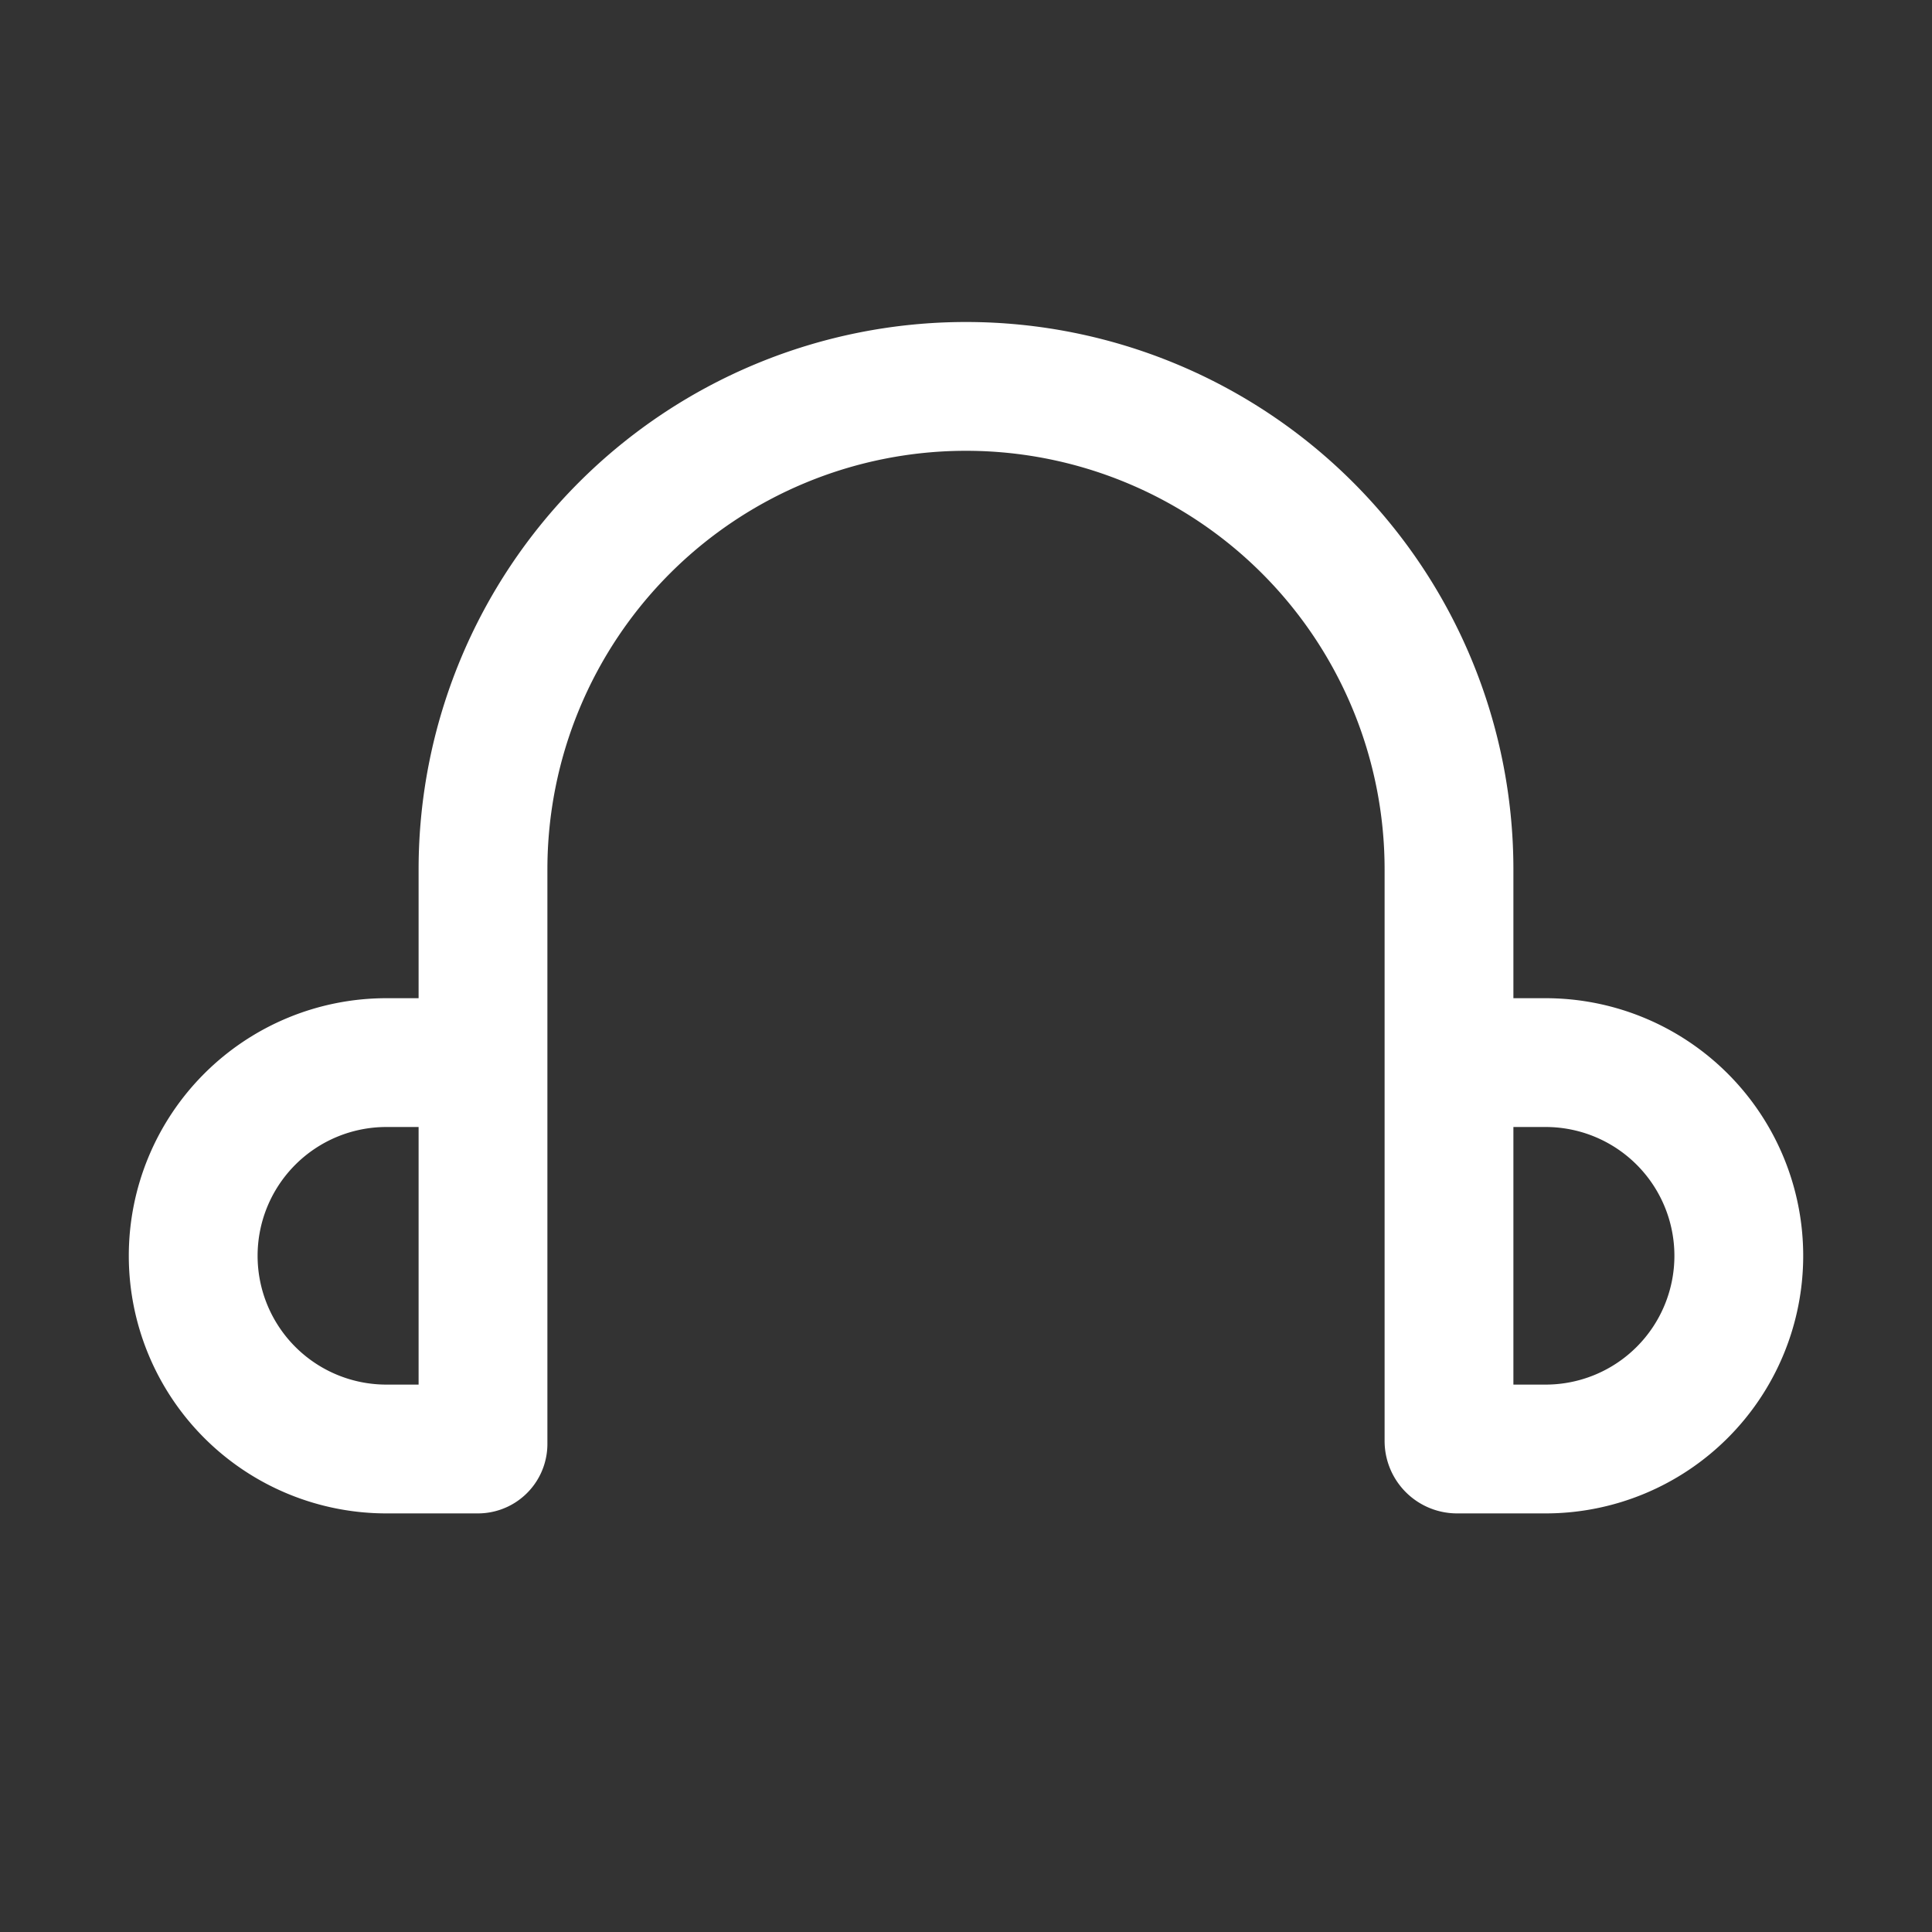 <svg width="30" height="30" fill="none" xmlns="http://www.w3.org/2000/svg"><rect width="100%" height="100%" fill="#333333" stroke="none"/><path d="M22.5 16.5v-3a7.5 7.5 0 00-15 0v3m-4.5 3a3 3 0 013-3h1.5v5.921a.079.079 0 01-.079.079H6a3 3 0 01-3-3v0zm24 0a3 3 0 00-3-3h-1.5v5.875c0 .069.056.125.125.125H24a3 3 0 003-3v0z" stroke="#fff" stroke-width="2"/></svg>